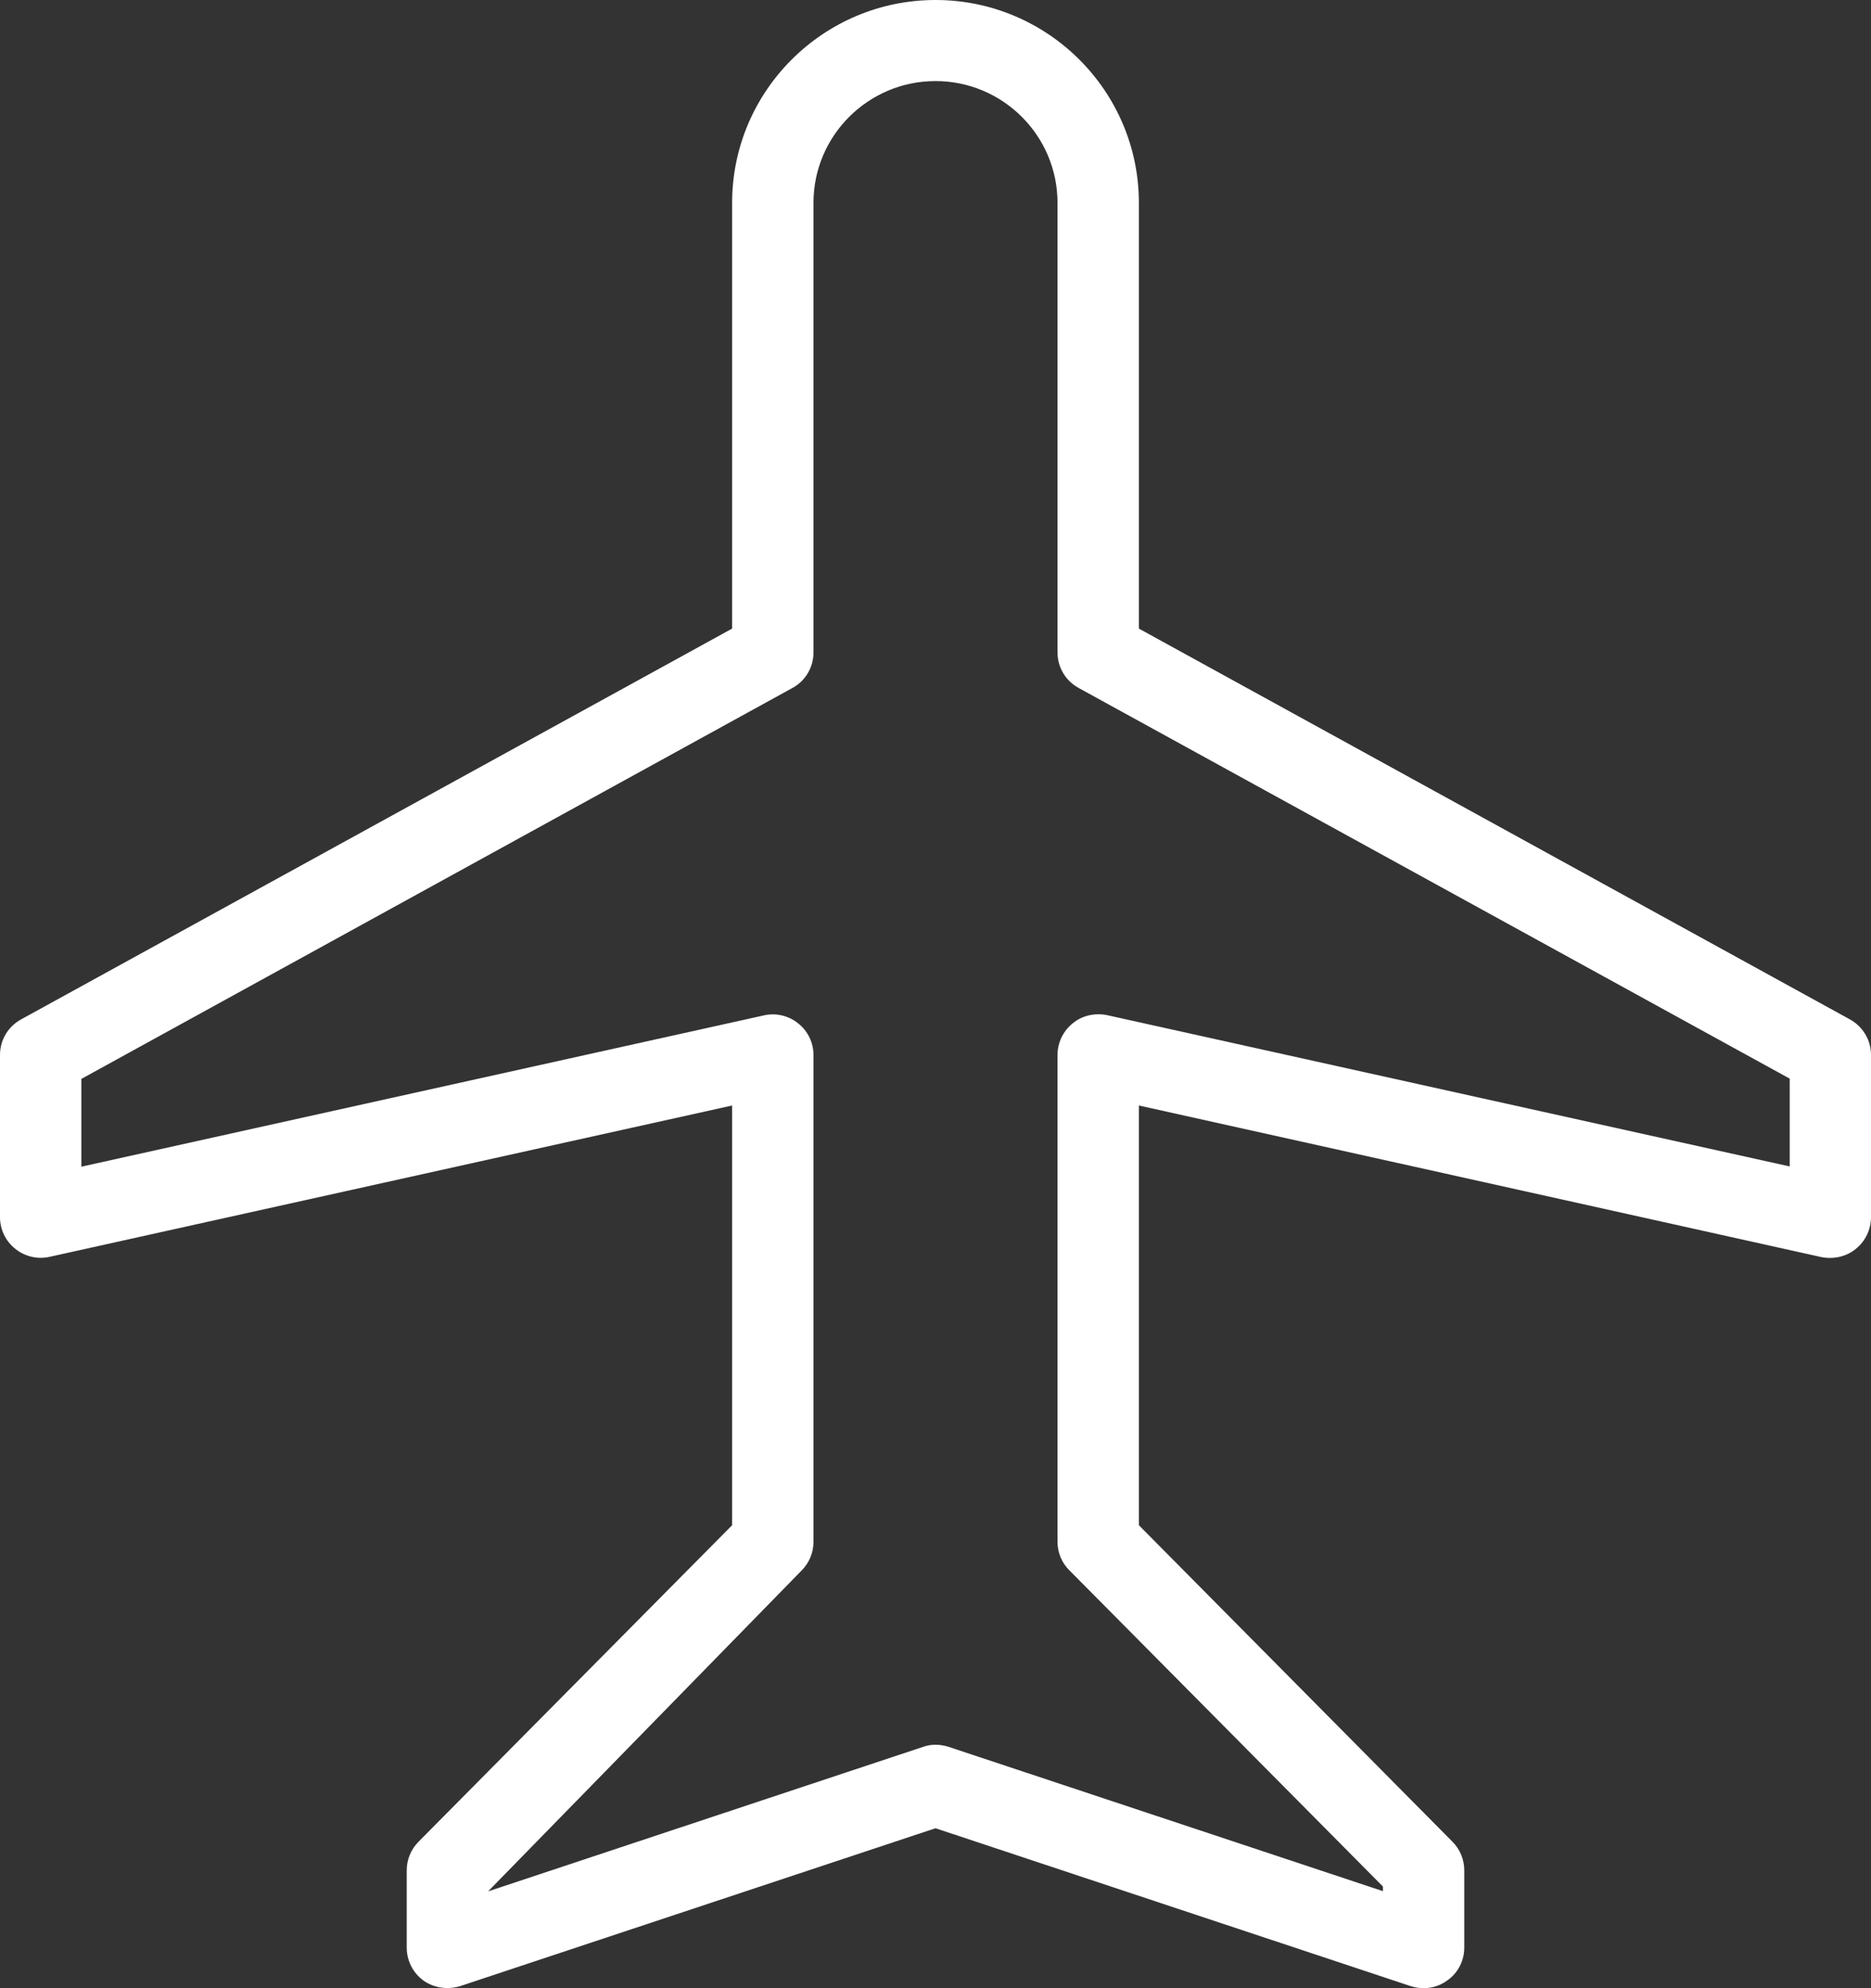 <?xml version="1.0" encoding="UTF-8"?>
<svg width="80px" height="85px" viewBox="0 0 80 85" version="1.1" xmlns="http://www.w3.org/2000/svg" xmlns:xlink="http://www.w3.org/1999/xlink">
    <rect x="0" y="0" width="80" height="85" fill="#333333" stroke="none"/>
    <!-- Generator: Sketch 44.1 (41455) - http://www.bohemiancoding.com/sketch -->
    <title>icon-air</title>
    <desc>Created with Sketch.</desc>
    <defs></defs>
    <g id="Page-1" stroke="none" stroke-width="1" fill="none" fill-rule="evenodd">
        <g id="7-Getting-Here" transform="translate(-1074, -1038)" fill-rule="nonzero" fill="#FFFFFF">
            <g id="air" transform="translate(1074, 1038)">
                <path d="M60.87,85 C60.685,85 60.504,84.969 60.32,84.913 L40,78.162 L19.68,84.91 C19.151,85.073 18.567,84.997 18.111,84.677 C17.659,84.351 17.391,83.824 17.391,83.265 L17.391,79.959 C17.391,79.501 17.572,79.064 17.896,78.738 L31.304,65.207 L31.304,47.263 L2.115,53.734 C1.607,53.848 1.064,53.723 0.65,53.387 C0.24,53.064 1.77635684e-15,52.561 1.77635684e-15,52.041 L1.77635684e-15,45.102 C1.77635684e-15,44.464 0.344,43.888 0.901,43.582 L31.304,26.874 L31.304,8.673 C31.304,3.889 35.207,3.55271368e-15 40,3.55271368e-15 C44.793,3.55271368e-15 48.696,3.889 48.696,8.673 L48.696,26.874 L79.099,43.582 C79.652,43.888 80,44.464 80,45.102 L80,52.041 C80,52.561 79.763,53.064 79.346,53.397 C78.939,53.73 78.397,53.845 77.878,53.744 L48.696,47.263 L48.696,65.207 L62.104,78.738 C62.428,79.064 62.609,79.501 62.609,79.959 L62.609,83.265 C62.609,83.824 62.341,84.351 61.885,84.667 C61.586,84.889 61.231,85 60.87,85 Z M40,74.592 C40.184,74.592 40.372,74.623 40.55,74.679 L59.13,80.851 L59.13,80.653 L45.722,67.133 C45.398,66.813 45.217,66.376 45.217,65.918 L45.217,45.102 C45.217,44.582 45.454,44.079 45.871,43.746 C46.278,43.409 46.821,43.298 47.332,43.399 L76.525,49.869 L76.525,46.115 L46.122,29.413 C45.565,29.112 45.217,28.529 45.217,27.894 L45.217,8.67 C45.217,5.801 42.877,3.466 40,3.466 C37.123,3.466 34.783,5.801 34.783,8.67 L34.783,27.894 C34.783,28.529 34.438,29.112 33.882,29.413 L3.478,46.126 L3.478,49.879 L32.668,43.409 C33.176,43.294 33.722,43.419 34.132,43.756 C34.543,44.079 34.783,44.582 34.783,45.102 L34.783,65.918 C34.783,66.376 34.602,66.813 34.278,67.14 L20.87,80.861 L39.45,74.689 C39.628,74.623 39.816,74.592 40,74.592 L40,74.592 Z" id="Shape"></path>
            </g>
        </g>
    </g>
</svg>